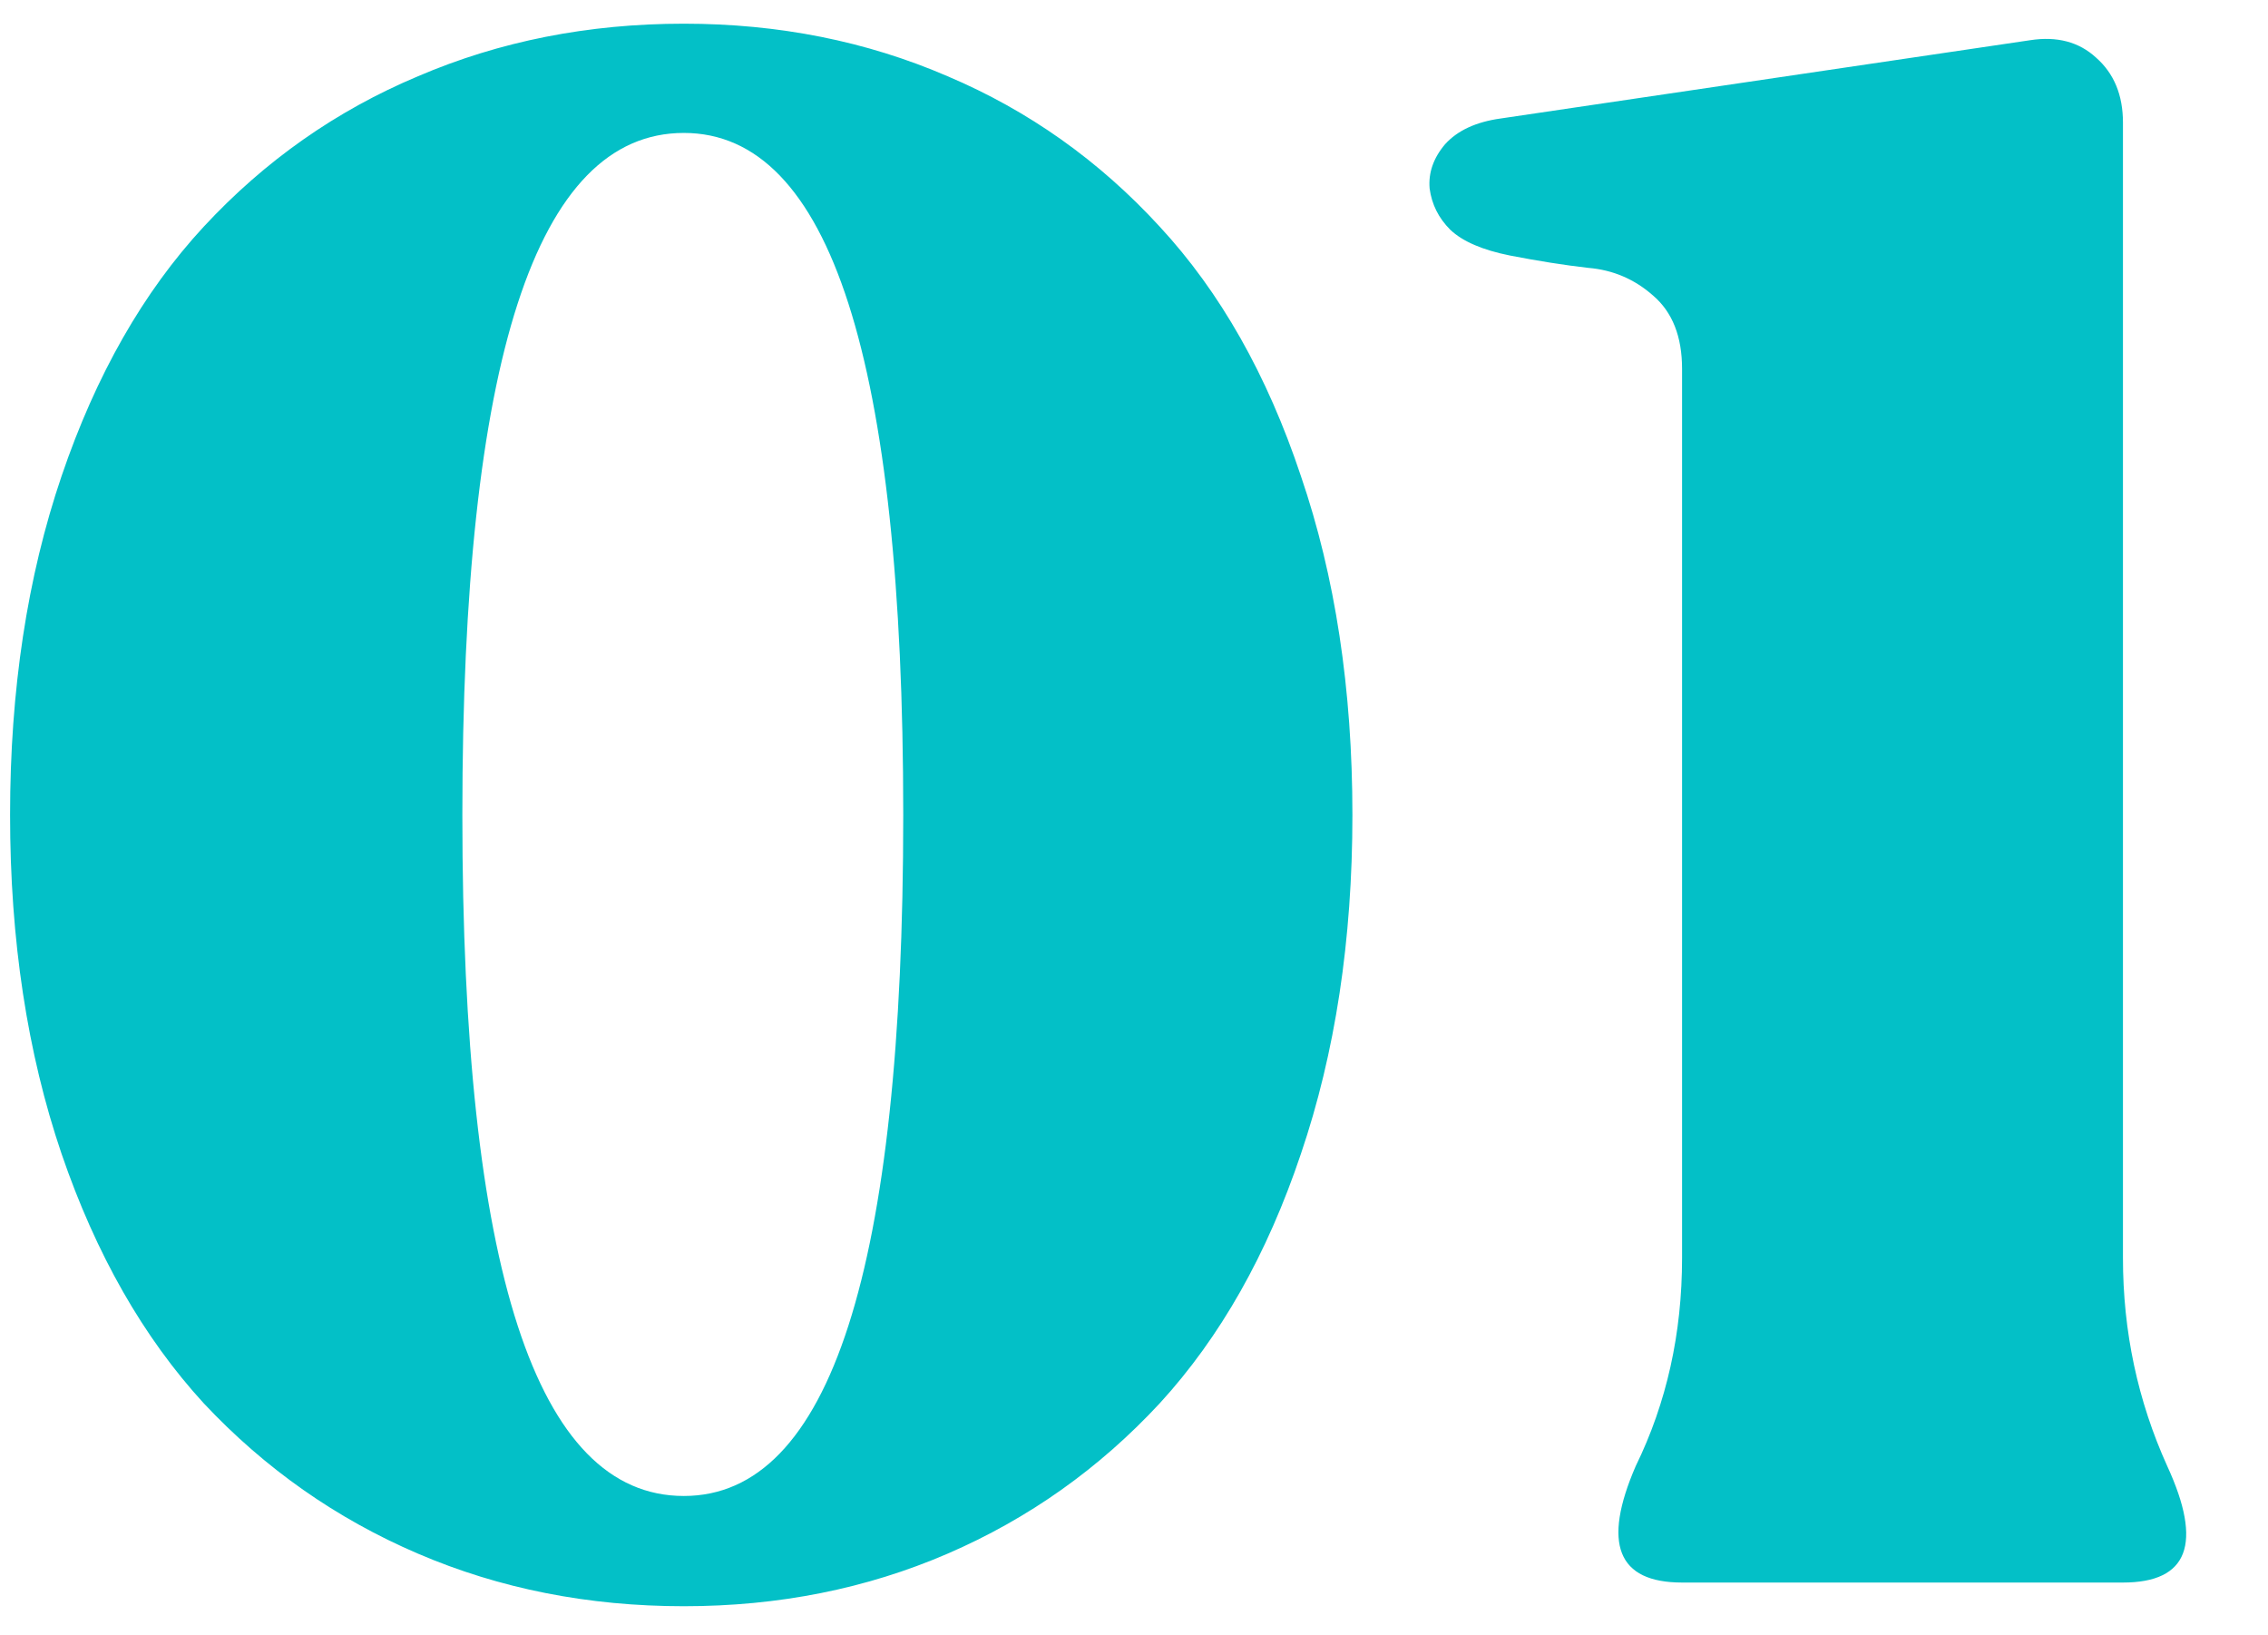 <svg width="43" height="31" viewBox="0 0 43 31" fill="none" xmlns="http://www.w3.org/2000/svg">
<path d="M8.766 15.449C8.766 24.056 10.165 28.359 12.965 28.359C15.738 28.359 17.125 24.056 17.125 15.449C17.125 6.829 15.738 2.52 12.965 2.52C10.165 2.52 8.766 6.829 8.766 15.449ZM1.168 21.875C0.517 19.961 0.191 17.819 0.191 15.449C0.191 13.079 0.517 10.938 1.168 9.023C1.819 7.109 2.717 5.534 3.863 4.297C5.022 3.047 6.376 2.096 7.926 1.445C9.475 0.781 11.155 0.449 12.965 0.449C14.762 0.449 16.428 0.781 17.965 1.445C19.501 2.096 20.842 3.047 21.988 4.297C23.134 5.534 24.026 7.109 24.664 9.023C25.315 10.925 25.641 13.066 25.641 15.449C25.641 17.819 25.315 19.961 24.664 21.875C24.026 23.776 23.134 25.352 21.988 26.602C20.842 27.838 19.501 28.789 17.965 29.453C16.428 30.117 14.762 30.449 12.965 30.449C11.155 30.449 9.475 30.117 7.926 29.453C6.376 28.789 5.022 27.838 3.863 26.602C2.717 25.352 1.819 23.776 1.168 21.875ZM40.25 2.324V23.848C40.25 25.241 40.53 26.556 41.09 27.793C41.767 29.264 41.487 30 40.25 30H31.891C30.667 30 30.374 29.264 31.012 27.793C31.598 26.595 31.891 25.28 31.891 23.848V6.992C31.891 6.38 31.708 5.918 31.344 5.605C30.992 5.293 30.582 5.117 30.113 5.078C29.658 5.026 29.163 4.948 28.629 4.844C28.108 4.74 27.73 4.577 27.496 4.355C27.275 4.134 27.145 3.874 27.105 3.574C27.079 3.275 27.177 2.995 27.398 2.734C27.633 2.474 27.984 2.311 28.453 2.246L38.492 0.762C39 0.684 39.417 0.794 39.742 1.094C40.081 1.393 40.25 1.803 40.25 2.324Z" fill="#03C0C7"/>
</svg>
